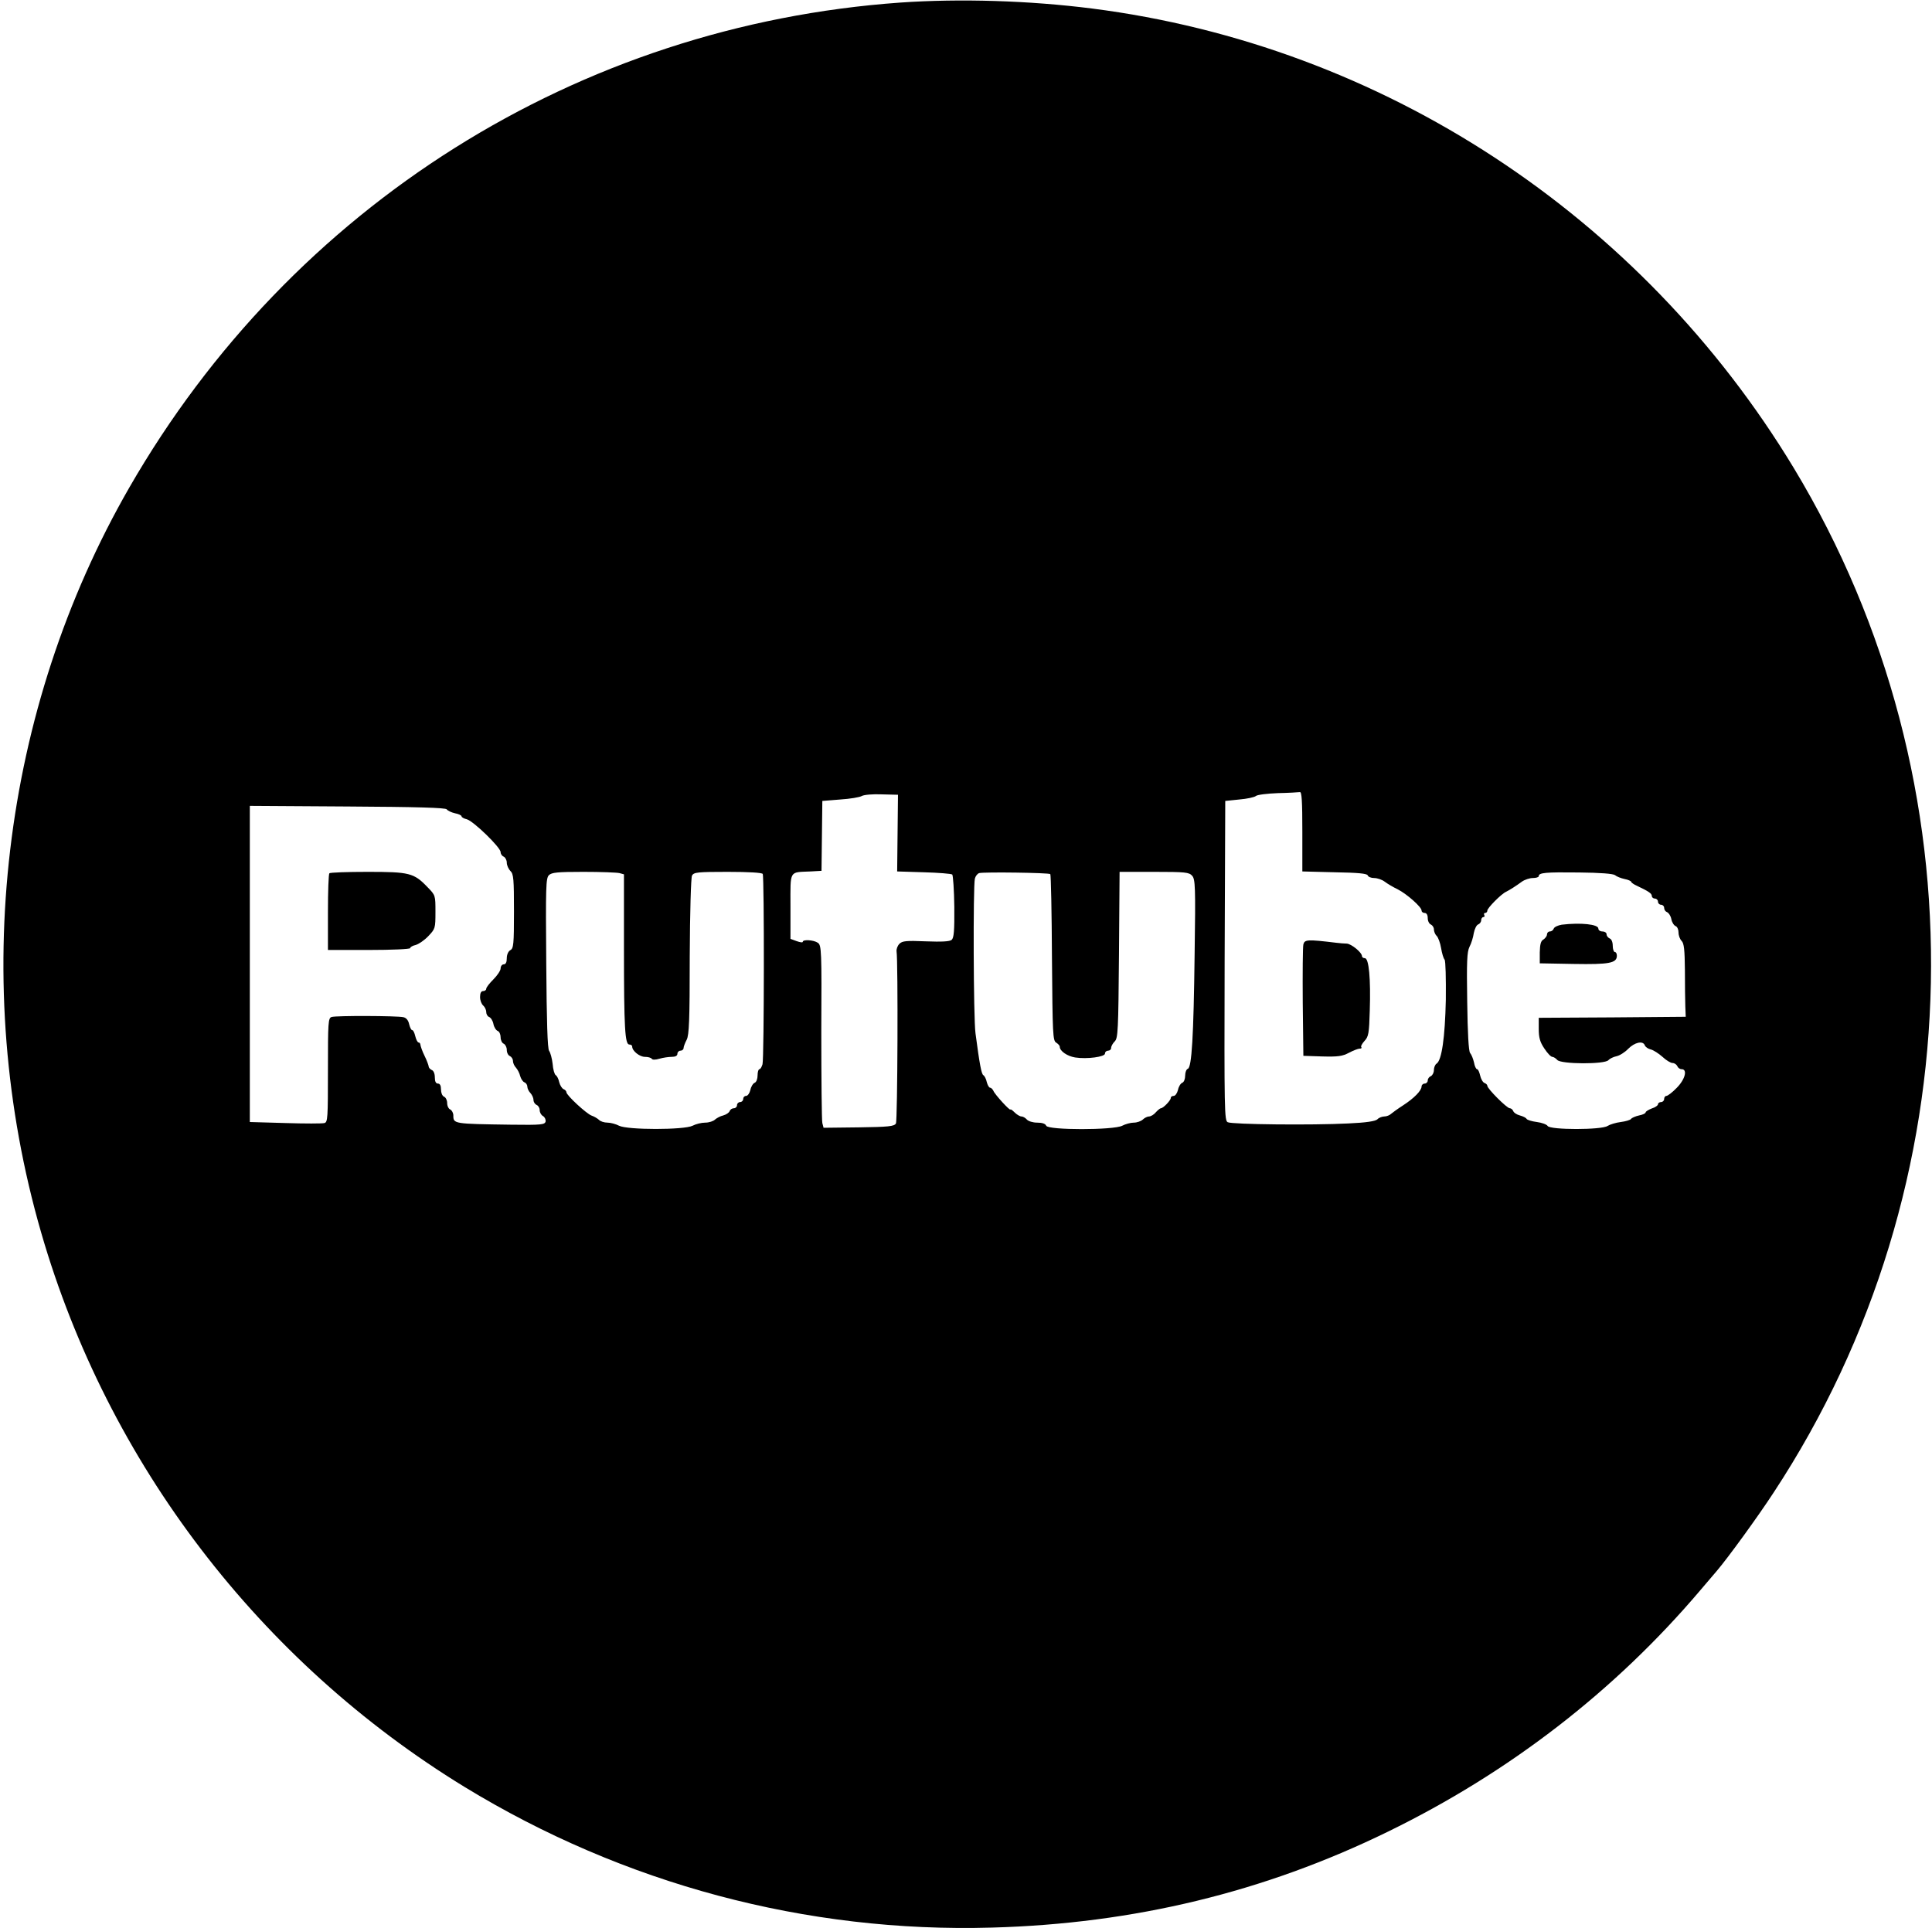 <?xml version="1.0" encoding="UTF-8"?> <svg xmlns="http://www.w3.org/2000/svg" width="498" height="497" viewBox="0 0 498 497" fill="none"><path d="M232.104 0.66C149.018 6.542 75.152 53.013 33.344 125.66C0.332 183.047 -7.987 253.416 10.612 317.744C27.78 377.144 66.938 428.331 119.768 460.654C160.728 485.664 207.835 498.276 255.684 496.898C292.299 495.891 325.893 487.731 357.687 472.205C389.003 456.945 416.239 435.908 438.229 409.997C439.713 408.248 441.621 406.023 442.521 404.963C445.33 401.678 453.013 391.133 457.199 384.721C509.34 305.397 511.353 201.805 462.392 120.679C422.969 55.45 356.203 11.735 281.489 2.197C265.222 0.13 247.417 -0.399 232.104 0.66ZM335.696 214.363V224.643L344.016 224.855C350.056 224.961 352.335 225.173 352.547 225.65C352.653 226.021 353.395 226.339 354.189 226.339C355.037 226.339 356.256 226.762 356.945 227.292C357.634 227.822 359.17 228.723 360.283 229.253C362.668 230.472 366.43 233.81 366.43 234.711C366.43 235.082 366.801 235.347 367.225 235.347C367.701 235.347 368.019 235.823 368.019 236.671C368.019 237.413 368.39 238.155 368.814 238.314C369.238 238.526 369.609 239.056 369.609 239.586C369.609 240.116 369.927 240.91 370.351 241.281C370.722 241.705 371.252 243.083 371.464 244.408C371.676 245.679 372.047 247.004 372.364 247.375C372.629 247.693 372.735 252.197 372.682 257.708C372.47 267.511 371.623 273.339 370.298 274.187C369.927 274.399 369.609 275.194 369.609 275.83C369.609 276.519 369.238 277.208 368.814 277.419C368.39 277.578 368.019 278.055 368.019 278.532C368.019 278.956 367.648 279.327 367.225 279.327C366.801 279.327 366.43 279.698 366.43 280.069C366.43 281.129 364.522 283.089 361.661 284.944C360.336 285.792 358.958 286.798 358.587 287.116C358.217 287.487 357.422 287.805 356.839 287.805C356.256 287.805 355.408 288.123 355.037 288.547C354.507 289.024 352.229 289.395 347.513 289.607C338.187 290.084 317.627 289.872 316.462 289.289C315.614 288.865 315.561 286.481 315.667 247.64L315.826 206.468L319.429 206.097C321.389 205.938 323.35 205.514 323.721 205.196C324.039 204.878 326.635 204.56 329.391 204.454C332.093 204.401 334.69 204.242 335.061 204.189C335.537 204.083 335.696 206.415 335.696 214.363ZM231.362 214.787L231.256 224.643L238.091 224.855C241.907 224.961 245.192 225.226 245.457 225.438C245.669 225.703 245.934 229.465 245.987 233.757C246.04 240.01 245.881 241.758 245.298 242.288C244.768 242.712 242.754 242.818 238.621 242.659C233.587 242.447 232.581 242.553 231.839 243.295C231.362 243.772 231.044 244.62 231.097 245.202C231.521 247.905 231.362 288.865 230.938 289.607C230.514 290.349 229.083 290.508 221.347 290.614L212.286 290.72L211.968 289.501C211.809 288.812 211.703 278.214 211.703 265.974C211.809 244.938 211.756 243.666 210.802 243.03C209.743 242.288 206.934 242.129 206.934 242.765C206.934 243.03 206.245 242.924 205.345 242.606L203.755 242.023V233.651C203.755 224.113 203.331 224.908 208.948 224.643L211.756 224.484L211.862 215.476L211.968 206.468L216.578 206.097C219.122 205.938 221.612 205.514 222.142 205.196C222.672 204.878 225.003 204.666 227.282 204.772L231.468 204.878L231.362 214.787ZM115.158 208.64C115.37 208.958 116.324 209.435 117.278 209.647C118.178 209.806 118.973 210.177 118.973 210.442C118.973 210.654 119.556 211.025 120.298 211.184C121.994 211.608 129.041 218.443 129.041 219.662C129.041 220.139 129.412 220.669 129.836 220.828C130.26 221.04 130.631 221.729 130.631 222.364C130.631 223.053 131.055 224.007 131.584 224.537C132.379 225.332 132.485 226.603 132.485 234.976C132.485 243.401 132.379 244.514 131.531 244.938C131.002 245.255 130.631 246.103 130.631 247.004C130.631 248.064 130.366 248.594 129.836 248.594C129.412 248.594 129.041 249.071 129.041 249.653C129.041 250.183 128.193 251.455 127.186 252.462C126.18 253.469 125.332 254.528 125.332 254.899C125.332 255.217 124.961 255.482 124.537 255.482C124.007 255.482 123.742 256.012 123.742 257.019C123.742 257.867 124.113 258.821 124.537 259.191C124.961 259.562 125.332 260.304 125.332 260.887C125.332 261.417 125.65 262 126.074 262.159C126.498 262.318 127.027 263.113 127.186 263.96C127.345 264.808 127.875 265.603 128.299 265.762C128.723 265.921 129.041 266.663 129.041 267.405C129.041 268.146 129.412 268.888 129.836 269.047C130.26 269.259 130.631 269.948 130.631 270.637C130.631 271.379 131.002 272.068 131.425 272.227C131.849 272.439 132.22 272.968 132.22 273.498C132.22 274.028 132.591 274.823 133.015 275.247C133.386 275.671 133.916 276.625 134.075 277.367C134.287 278.108 134.764 278.85 135.188 279.009C135.612 279.168 135.93 279.698 135.93 280.122C135.93 280.599 136.3 281.341 136.724 281.765C137.148 282.241 137.519 283.036 137.519 283.566C137.519 284.096 137.89 284.626 138.314 284.838C138.738 284.997 139.109 285.58 139.109 286.163C139.109 286.745 139.48 287.434 139.957 287.699C140.434 287.964 140.698 288.6 140.646 289.077C140.434 289.925 139.639 290.031 131.69 289.925C116.907 289.713 116.854 289.713 116.854 287.54C116.854 286.904 116.483 286.216 116.059 286.004C115.635 285.845 115.264 285.103 115.264 284.361C115.264 283.619 114.893 282.877 114.469 282.718C113.992 282.506 113.674 281.712 113.674 280.864C113.674 279.857 113.409 279.327 112.88 279.327C112.35 279.327 112.085 278.797 112.085 277.737C112.085 276.784 111.767 275.989 111.29 275.83C110.866 275.618 110.495 275.247 110.495 274.876C110.442 274.558 110.018 273.339 109.435 272.174C108.852 271.008 108.428 269.736 108.375 269.365C108.375 269.047 108.164 268.729 107.899 268.729C107.634 268.729 107.263 267.988 107.051 267.14C106.839 266.239 106.521 265.55 106.256 265.55C105.991 265.55 105.673 264.861 105.461 264.013C105.249 263.007 104.719 262.371 103.977 262.212C102.335 261.841 86.597 261.788 85.484 262.159C84.584 262.424 84.531 263.536 84.531 275.883C84.531 288.176 84.478 289.289 83.63 289.501C83.1 289.66 78.543 289.66 73.562 289.501L64.395 289.236V248.488V207.74L89.564 207.899C107.528 208.004 114.893 208.216 115.158 208.64ZM159.668 225.067L160.834 225.385V244.567C160.834 265.126 161.099 269.259 162.212 269.259C162.636 269.259 162.954 269.471 162.954 269.789C162.954 270.902 164.861 272.439 166.239 272.439C167.034 272.439 167.776 272.651 167.988 272.915C168.147 273.233 168.941 273.233 170.001 272.915C170.902 272.651 172.333 272.439 173.127 272.439C174.081 272.439 174.611 272.174 174.611 271.644C174.611 271.22 174.982 270.849 175.406 270.849C175.83 270.849 176.201 270.531 176.201 270.16C176.201 269.842 176.572 268.835 176.996 268.041C177.632 266.822 177.79 263.007 177.79 246.58C177.843 235.029 178.108 226.233 178.373 225.703C178.85 224.855 179.751 224.749 187.593 224.749C193.051 224.749 196.389 224.961 196.601 225.279C197.025 226.021 196.972 272.651 196.548 274.346C196.336 275.035 196.019 275.618 195.754 275.618C195.489 275.618 195.277 276.36 195.277 277.208C195.277 278.108 194.959 278.956 194.535 279.115C194.111 279.274 193.581 280.122 193.422 280.97C193.21 281.818 192.733 282.506 192.309 282.506C191.885 282.506 191.568 282.877 191.568 283.301C191.568 283.725 191.197 284.096 190.773 284.096C190.349 284.096 189.978 284.467 189.978 284.891C189.978 285.315 189.607 285.686 189.183 285.686C188.706 285.686 188.229 286.004 188.07 286.428C187.911 286.851 187.169 287.328 186.428 287.54C185.686 287.699 184.732 288.229 184.308 288.6C183.884 289.024 182.771 289.395 181.765 289.395C180.811 289.395 179.327 289.766 178.532 290.19C176.36 291.302 161.735 291.302 159.562 290.19C158.768 289.766 157.39 289.395 156.595 289.395C155.747 289.395 154.74 289.077 154.37 288.653C153.946 288.282 153.151 287.805 152.515 287.593C151.243 287.169 145.997 282.347 145.997 281.553C145.997 281.288 145.679 280.917 145.256 280.758C144.885 280.599 144.355 279.804 144.143 278.956C143.984 278.161 143.56 277.314 143.242 277.155C142.924 276.943 142.553 275.671 142.447 274.24C142.288 272.809 141.864 271.326 141.546 270.902C141.122 270.372 140.91 263.378 140.804 248.329C140.646 228.617 140.698 226.392 141.493 225.597C142.235 224.908 143.613 224.749 150.395 224.749C154.846 224.749 158.98 224.908 159.668 225.067ZM270.732 225.332C270.891 225.491 271.103 235.188 271.156 246.951C271.315 266.61 271.368 268.305 272.269 268.782C272.746 269.1 273.17 269.524 273.17 269.842C273.17 270.955 275.13 272.28 277.144 272.598C280.217 273.074 284.827 272.439 284.827 271.591C284.827 271.167 285.198 270.849 285.622 270.849C286.046 270.849 286.417 270.531 286.417 270.107C286.417 269.683 286.841 268.941 287.371 268.411C288.166 267.564 288.272 265.656 288.431 246.103L288.59 224.749H297.492C305.546 224.749 306.5 224.855 307.295 225.756C308.089 226.656 308.195 228.405 307.93 245.997C307.665 267.299 307.189 275.141 306.182 275.512C305.811 275.618 305.493 276.413 305.493 277.261C305.493 278.161 305.175 278.956 304.751 279.115C304.327 279.274 303.797 280.122 303.638 280.97C303.426 281.818 302.949 282.506 302.526 282.506C302.102 282.506 301.784 282.718 301.784 283.036C301.784 283.672 299.823 285.686 299.24 285.686C299.028 285.686 298.445 286.163 297.916 286.745C297.439 287.328 296.644 287.805 296.167 287.805C295.743 287.805 295.001 288.176 294.577 288.6C294.1 289.024 293.094 289.395 292.246 289.395C291.451 289.395 290.073 289.766 289.278 290.19C287.053 291.355 270.097 291.355 269.673 290.19C269.461 289.66 268.613 289.395 267.341 289.395C266.228 289.395 265.063 289.024 264.692 288.6C264.321 288.176 263.685 287.805 263.314 287.805C262.89 287.805 262.095 287.328 261.512 286.745C260.93 286.163 260.453 285.845 260.453 286.004C260.453 286.534 256.373 282.082 256.055 281.182C255.843 280.758 255.472 280.387 255.207 280.387C254.942 280.387 254.571 279.751 254.359 278.956C254.2 278.161 253.776 277.314 253.458 277.155C252.981 276.837 252.504 274.399 251.445 266.345C250.915 262.477 250.809 228.511 251.286 226.497C251.445 225.862 251.921 225.226 252.398 225.067C253.617 224.749 270.362 224.961 270.732 225.332ZM416.292 225.597C416.716 225.968 417.829 226.392 418.782 226.603C419.683 226.762 420.478 227.133 420.478 227.345C420.478 227.504 421.114 227.981 421.962 228.352C424.876 229.73 425.777 230.313 425.777 230.949C425.777 231.319 426.148 231.637 426.572 231.637C426.996 231.637 427.367 232.008 427.367 232.432C427.367 232.856 427.738 233.227 428.161 233.227C428.585 233.227 428.956 233.598 428.956 234.022C428.956 234.499 429.274 234.976 429.698 235.135C430.122 235.294 430.652 236.088 430.811 236.936C430.97 237.784 431.5 238.579 431.924 238.738C432.348 238.897 432.665 239.639 432.665 240.38C432.665 241.175 433.036 242.129 433.46 242.553C434.096 243.189 434.255 244.885 434.308 250.077C434.308 253.787 434.361 257.973 434.414 259.456L434.52 262.106L415.603 262.265L396.633 262.371V265.232C396.633 267.458 396.951 268.623 398.064 270.266C398.859 271.485 399.76 272.439 400.13 272.439C400.448 272.439 401.031 272.809 401.402 273.233C402.303 274.346 413.696 274.399 414.596 273.286C414.914 272.915 415.868 272.439 416.663 272.28C417.458 272.121 418.835 271.273 419.683 270.372C421.379 268.676 423.498 268.199 423.975 269.471C424.134 269.895 424.823 270.372 425.512 270.531C426.201 270.69 427.579 271.591 428.532 272.439C429.486 273.339 430.652 274.028 431.129 274.028C431.606 274.028 432.136 274.399 432.348 274.823C432.507 275.247 432.983 275.618 433.46 275.618C435.05 275.618 434.361 278.267 432.189 280.44C431.076 281.606 429.857 282.506 429.539 282.506C429.221 282.506 428.956 282.877 428.956 283.301C428.956 283.725 428.585 284.096 428.161 284.096C427.738 284.096 427.367 284.361 427.367 284.679C427.367 284.944 426.678 285.474 425.777 285.739C424.929 286.057 424.187 286.534 424.187 286.745C424.187 287.01 423.392 287.381 422.492 287.54C421.538 287.752 420.584 288.176 420.425 288.441C420.266 288.706 419.047 289.077 417.776 289.236C416.504 289.395 414.967 289.872 414.384 290.243C412.901 291.302 399.495 291.302 398.912 290.243C398.7 289.872 397.428 289.395 396.156 289.236C394.885 289.077 393.666 288.706 393.507 288.441C393.348 288.123 392.553 287.752 391.758 287.54C390.963 287.328 390.222 286.851 390.063 286.428C389.904 286.004 389.48 285.686 389.162 285.686C388.42 285.686 383.386 280.652 383.386 279.91C383.386 279.645 383.068 279.327 382.644 279.168C382.22 279.009 381.743 278.161 381.531 277.261C381.32 276.36 381.002 275.618 380.737 275.618C380.472 275.618 380.101 274.823 379.942 273.869C379.73 272.968 379.306 271.856 378.935 271.432C378.564 270.955 378.299 266.451 378.193 258.185C378.034 247.852 378.14 245.414 378.776 244.09C379.253 243.189 379.73 241.652 379.889 240.539C380.101 239.48 380.578 238.473 381.002 238.314C381.426 238.155 381.796 237.678 381.796 237.201C381.796 236.777 382.061 236.406 382.379 236.406C382.644 236.406 382.75 236.141 382.591 235.876C382.432 235.559 382.538 235.347 382.803 235.347C383.121 235.347 383.386 235.082 383.386 234.711C383.386 234.075 386.989 230.419 388.208 229.889C389.162 229.412 390.751 228.405 392.341 227.239C393.03 226.762 394.302 226.339 395.097 226.339C395.944 226.339 396.633 226.127 396.633 225.862C396.633 224.961 398.329 224.802 407.019 224.908C412.477 224.961 415.815 225.226 416.292 225.597Z" fill="black"></path><path d="M335.961 243.454C335.802 244.09 335.749 250.819 335.802 258.397L335.961 272.174L340.836 272.333C344.916 272.439 346.029 272.28 347.725 271.379C348.838 270.796 350.056 270.319 350.48 270.319C350.904 270.319 351.063 270.16 350.904 269.948C350.692 269.789 351.063 269.047 351.699 268.358C352.759 267.246 352.918 266.398 353.077 260.516C353.342 252.303 352.865 247.004 351.805 247.004C351.381 247.004 351.063 246.739 351.063 246.474C351.063 245.52 348.308 243.295 347.142 243.242C346.506 243.242 345.34 243.136 344.439 243.03C337.021 242.129 336.279 242.182 335.961 243.454Z" fill="black"></path><path d="M84.902 225.12C84.69 225.279 84.531 229.836 84.531 235.188V244.885H95.129C100.957 244.885 105.726 244.673 105.726 244.408C105.726 244.143 106.362 243.772 107.104 243.613C107.899 243.401 109.382 242.394 110.389 241.334C112.191 239.427 112.244 239.321 112.244 235.082C112.244 230.79 112.244 230.79 110.177 228.67C106.68 225.014 105.514 224.749 94.758 224.749C89.512 224.749 85.061 224.908 84.902 225.12Z" fill="black"></path><path d="M402.568 238.367C401.614 238.526 400.66 238.95 400.501 239.374C400.342 239.798 399.919 240.115 399.495 240.115C399.071 240.115 398.753 240.486 398.753 240.91C398.753 241.281 398.329 241.864 397.852 242.182C397.163 242.553 396.951 243.401 396.898 245.52V248.329L405.641 248.488C414.808 248.647 416.769 248.276 416.769 246.368C416.769 245.838 416.557 245.414 416.239 245.414C415.974 245.414 415.709 244.673 415.709 243.825C415.709 242.871 415.391 242.076 414.914 241.917C414.49 241.705 414.119 241.281 414.119 240.857C414.119 240.433 413.643 240.115 413.06 240.115C412.477 240.115 412 239.798 412 239.374C412 238.261 407.443 237.784 402.568 238.367Z" fill="black"></path></svg> 